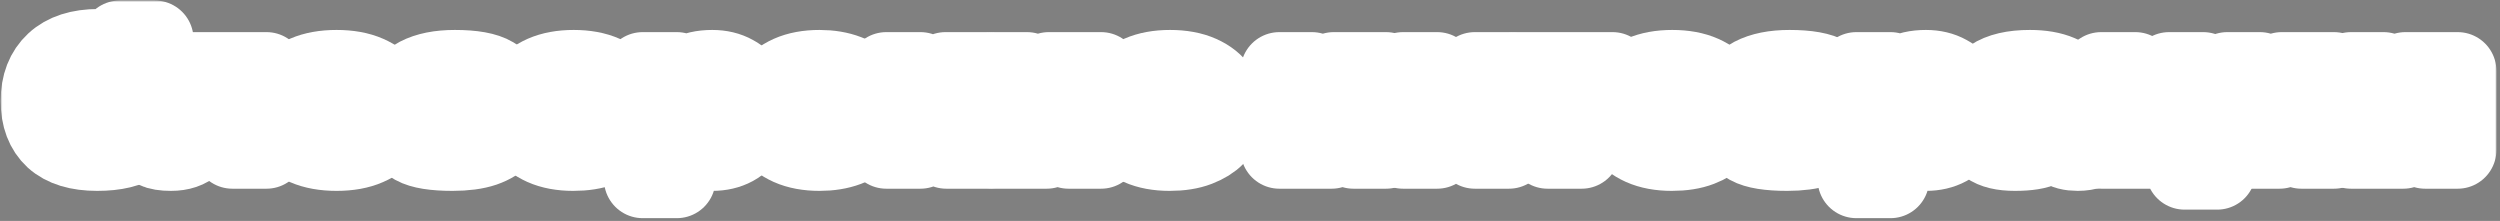 <?xml version="1.0" encoding="UTF-8"?> <svg xmlns="http://www.w3.org/2000/svg" width="645" height="57" viewBox="0 0 645 57" fill="none"><rect x="0" y="0" width="645" height="57" fill="#808080" stroke="none"/><mask id="path-1-outside-1_947_71" maskUnits="userSpaceOnUse" x="0.172" y="0.126" width="644" height="57" fill="black"><rect fill="white" x="0.172" y="0.126" width="644" height="57"></rect><path d="M25.052 39.246C20.119 39.246 16.398 38.113 13.892 35.846C11.412 33.553 10.172 30.286 10.172 26.046C10.172 21.753 11.479 18.393 14.092 15.966C16.705 13.539 20.465 12.326 25.372 12.326C26.972 12.326 28.159 12.259 28.932 12.126C29.732 11.966 30.265 11.739 30.532 11.446C30.799 11.126 30.932 10.686 30.932 10.126H39.932C39.932 12.553 39.599 14.393 38.932 15.646C38.292 16.899 37.092 17.793 35.332 18.326C33.599 18.859 30.985 19.126 27.492 19.126C24.238 19.126 21.838 19.659 20.292 20.726C18.745 21.766 17.972 23.126 17.972 24.806V25.006H18.572C18.972 24.126 19.492 23.406 20.132 22.846C20.772 22.259 21.705 21.793 22.932 21.446C24.159 21.099 25.772 20.926 27.772 20.926C30.172 20.926 32.225 21.313 33.932 22.086C35.639 22.859 36.932 23.926 37.812 25.286C38.692 26.646 39.132 28.179 39.132 29.886C39.132 32.686 37.972 34.953 35.652 36.686C33.332 38.393 29.799 39.246 25.052 39.246ZM24.652 32.646C26.652 32.646 28.092 32.393 28.972 31.886C29.878 31.353 30.332 30.686 30.332 29.886C30.332 29.086 29.878 28.433 28.972 27.926C28.092 27.393 26.652 27.126 24.652 27.126C22.652 27.126 21.198 27.393 20.292 27.926C19.412 28.433 18.972 29.086 18.972 29.886C18.972 30.686 19.412 31.353 20.292 31.886C21.198 32.393 22.652 32.646 24.652 32.646Z"></path><path d="M44.113 39.246C42.246 39.246 40.86 39.019 39.953 38.566V31.166C40.38 31.353 40.913 31.446 41.553 31.446C42.433 31.446 43.087 31.259 43.513 30.886C43.94 30.513 44.206 29.926 44.313 29.126L45.633 18.286H68.753V38.686H59.953V25.686H53.193L52.513 31.366C51.9 36.619 49.1 39.246 44.113 39.246Z"></path><path d="M86.839 39.246C83.693 39.246 81.013 38.766 78.799 37.806C76.613 36.846 74.959 35.553 73.839 33.926C72.719 32.299 72.159 30.486 72.159 28.486C72.159 26.486 72.719 24.673 73.839 23.046C74.959 21.419 76.613 20.126 78.799 19.166C81.013 18.206 83.693 17.726 86.839 17.726C89.986 17.726 92.653 18.206 94.839 19.166C97.053 20.126 98.719 21.419 99.839 23.046C100.959 24.673 101.519 26.486 101.519 28.486C101.519 30.486 100.959 32.299 99.839 33.926C98.719 35.553 97.053 36.846 94.839 37.806C92.653 38.766 89.986 39.246 86.839 39.246ZM86.839 32.446C88.759 32.446 90.213 32.073 91.199 31.326C92.213 30.579 92.719 29.633 92.719 28.486C92.719 27.366 92.213 26.433 91.199 25.686C90.186 24.913 88.733 24.526 86.839 24.526C84.946 24.526 83.493 24.913 82.479 25.686C81.466 26.433 80.959 27.366 80.959 28.486C80.959 29.633 81.453 30.579 82.439 31.326C83.453 32.073 84.919 32.446 86.839 32.446Z"></path><path d="M116.757 39.246C112.037 39.246 108.717 38.713 106.797 37.646C104.877 36.579 103.917 35.099 103.917 33.206C103.917 31.499 104.571 30.166 105.877 29.206C107.184 28.219 108.691 27.539 110.397 27.166C112.131 26.793 114.237 26.473 116.717 26.206C118.344 26.046 119.531 25.886 120.277 25.726C121.024 25.539 121.397 25.273 121.397 24.926C121.397 24.526 121.117 24.233 120.557 24.046C119.997 23.833 118.864 23.726 117.157 23.726C115.797 23.726 114.757 23.873 114.037 24.166C113.317 24.433 112.944 24.873 112.917 25.486H103.917C104.051 22.846 105.331 20.899 107.757 19.646C110.211 18.366 113.411 17.726 117.357 17.726C122.024 17.726 125.357 18.326 127.357 19.526C129.384 20.699 130.397 22.246 130.397 24.166C130.397 25.739 129.771 26.966 128.517 27.846C127.291 28.726 125.837 29.353 124.157 29.726C122.504 30.073 120.464 30.379 118.037 30.646C116.277 30.833 114.984 31.033 114.157 31.246C113.331 31.433 112.917 31.726 112.917 32.126C112.917 32.393 113.011 32.606 113.197 32.766C113.411 32.926 113.824 33.046 114.437 33.126C115.077 33.206 116.051 33.246 117.357 33.246C120.451 33.246 121.997 32.633 121.997 31.406V31.286H130.997V31.366C130.997 32.753 130.504 34.046 129.517 35.246C128.557 36.446 127.011 37.419 124.877 38.166C122.744 38.886 120.037 39.246 116.757 39.246Z"></path><path d="M162.405 28.606C162.405 29.219 162.351 29.913 162.245 30.686H142.165C143.071 32.259 145.031 33.046 148.045 33.046C149.618 33.046 150.791 32.939 151.565 32.726C152.365 32.513 153.058 32.233 153.645 31.886H162.045C161.645 33.006 160.898 34.126 159.805 35.246C158.738 36.366 157.205 37.313 155.205 38.086C153.205 38.859 150.765 39.246 147.885 39.246C144.871 39.246 142.285 38.766 140.125 37.806C137.991 36.846 136.365 35.553 135.245 33.926C134.151 32.299 133.605 30.486 133.605 28.486C133.605 26.486 134.151 24.673 135.245 23.046C136.365 21.419 138.005 20.126 140.165 19.166C142.351 18.206 144.965 17.726 148.005 17.726C151.071 17.726 153.685 18.206 155.845 19.166C158.005 20.126 159.631 21.433 160.725 23.086C161.845 24.739 162.405 26.579 162.405 28.606ZM148.005 23.926C145.018 23.926 143.071 24.713 142.165 26.286H153.845C152.938 24.713 150.991 23.926 148.005 23.926Z"></path><path d="M165.816 46.286V18.286H174.616L173.416 23.486H174.216C174.856 21.539 175.962 20.099 177.536 19.166C179.109 18.206 181.189 17.726 183.776 17.726C185.936 17.726 187.829 18.179 189.456 19.086C191.109 19.966 192.376 21.219 193.256 22.846C194.162 24.473 194.616 26.353 194.616 28.486C194.616 30.619 194.162 32.499 193.256 34.126C192.376 35.753 191.109 37.019 189.456 37.926C187.829 38.806 185.936 39.246 183.776 39.246C181.189 39.246 179.109 38.779 177.536 37.846C175.962 36.886 174.856 35.433 174.216 33.486H173.416C174.216 35.993 174.616 38.459 174.616 40.886V46.286H165.816ZM180.296 32.446C182.082 32.446 183.442 32.073 184.376 31.326C185.336 30.579 185.816 29.633 185.816 28.486C185.816 27.339 185.336 26.393 184.376 25.646C183.442 24.899 182.082 24.526 180.296 24.526C178.536 24.526 177.176 24.899 176.216 25.646C175.282 26.393 174.816 27.339 174.816 28.486C174.816 29.633 175.282 30.579 176.216 31.326C177.176 32.073 178.536 32.446 180.296 32.446Z"></path><path d="M211.438 39.246C208.425 39.246 205.838 38.766 203.678 37.806C201.545 36.846 199.932 35.553 198.838 33.926C197.745 32.273 197.198 30.459 197.198 28.486C197.198 26.513 197.745 24.713 198.838 23.086C199.932 21.433 201.545 20.126 203.678 19.166C205.838 18.206 208.425 17.726 211.438 17.726C214.132 17.726 216.518 18.126 218.598 18.926C220.678 19.699 222.332 20.793 223.558 22.206C224.785 23.619 225.492 25.246 225.678 27.086H216.878C216.665 26.366 216.092 25.766 215.158 25.286C214.252 24.779 213.012 24.526 211.438 24.526C209.732 24.526 208.398 24.913 207.438 25.686C206.478 26.459 205.998 27.393 205.998 28.486C205.998 29.579 206.478 30.513 207.438 31.286C208.398 32.059 209.732 32.446 211.438 32.446C213.012 32.446 214.252 32.206 215.158 31.726C216.092 31.219 216.665 30.606 216.878 29.886H225.678C225.492 31.726 224.785 33.353 223.558 34.766C222.332 36.179 220.678 37.286 218.598 38.086C216.518 38.859 214.132 39.246 211.438 39.246Z"></path><path d="M246.587 28.006L254.947 38.686H244.147L237.467 28.966V38.686H228.667V18.286H237.467V27.246L243.947 18.286H254.547L246.587 28.006Z"></path><path d="M256.558 38.686V18.286H264.958V25.286C264.958 27.259 264.851 28.886 264.638 30.166C264.451 31.446 264.158 32.686 263.758 33.886H264.558L270.598 18.286H284.078V38.686H275.678V31.686C275.678 29.713 275.771 28.086 275.958 26.806C276.171 25.526 276.478 24.286 276.878 23.086H276.078L270.038 38.686H256.558Z"></path><path d="M316.272 28.606C316.272 29.219 316.219 29.913 316.112 30.686H296.032C296.939 32.259 298.899 33.046 301.912 33.046C303.485 33.046 304.659 32.939 305.432 32.726C306.232 32.513 306.925 32.233 307.512 31.886H315.912C315.512 33.006 314.765 34.126 313.672 35.246C312.605 36.366 311.072 37.313 309.072 38.086C307.072 38.859 304.632 39.246 301.752 39.246C298.739 39.246 296.152 38.766 293.992 37.806C291.859 36.846 290.232 35.553 289.112 33.926C288.019 32.299 287.472 30.486 287.472 28.486C287.472 26.486 288.019 24.673 289.112 23.046C290.232 21.419 291.872 20.126 294.032 19.166C296.219 18.206 298.832 17.726 301.872 17.726C304.939 17.726 307.552 18.206 309.712 19.166C311.872 20.126 313.499 21.433 314.592 23.086C315.712 24.739 316.272 26.579 316.272 28.606ZM301.872 23.926C298.885 23.926 296.939 24.713 296.032 26.286H307.712C306.805 24.713 304.859 23.926 301.872 23.926Z"></path><path d="M330.073 38.686V18.286H338.473V25.286C338.473 27.259 338.367 28.886 338.153 30.166C337.967 31.446 337.673 32.686 337.273 33.886H338.073L344.113 18.286H357.593V38.686H349.193V31.686C349.193 29.713 349.287 28.086 349.473 26.806C349.687 25.526 349.993 24.286 350.393 23.086H349.593L343.553 38.686H330.073Z"></path><path d="M380.508 24.486V18.286H389.307V38.686H380.508V31.886H370.788V38.686H361.987V18.286H370.788V24.486H380.508Z"></path><path d="M408.066 38.686H399.266V25.686H391.306V18.286H416.026V25.686H408.066V38.686Z"></path><path d="M445.842 28.606C445.842 29.219 445.789 29.913 445.682 30.686H425.602C426.509 32.259 428.469 33.046 431.482 33.046C433.056 33.046 434.229 32.939 435.002 32.726C435.802 32.513 436.496 32.233 437.082 31.886H445.482C445.082 33.006 444.336 34.126 443.242 35.246C442.176 36.366 440.642 37.313 438.642 38.086C436.642 38.859 434.202 39.246 431.322 39.246C428.309 39.246 425.722 38.766 423.562 37.806C421.429 36.846 419.802 35.553 418.682 33.926C417.589 32.299 417.042 30.486 417.042 28.486C417.042 26.486 417.589 24.673 418.682 23.046C419.802 21.419 421.442 20.126 423.602 19.166C425.789 18.206 428.402 17.726 431.442 17.726C434.509 17.726 437.122 18.206 439.282 19.166C441.442 20.126 443.069 21.433 444.162 23.086C445.282 24.739 445.842 26.579 445.842 28.606ZM431.442 23.926C428.456 23.926 426.509 24.713 425.602 26.286H437.282C436.376 24.713 434.429 23.926 431.442 23.926Z"></path><path d="M461.093 39.246C456.373 39.246 453.053 38.713 451.133 37.646C449.213 36.579 448.253 35.099 448.253 33.206C448.253 31.499 448.906 30.166 450.213 29.206C451.52 28.219 453.026 27.539 454.733 27.166C456.466 26.793 458.573 26.473 461.053 26.206C462.68 26.046 463.866 25.886 464.613 25.726C465.36 25.539 465.733 25.273 465.733 24.926C465.733 24.526 465.453 24.233 464.893 24.046C464.333 23.833 463.2 23.726 461.493 23.726C460.133 23.726 459.093 23.873 458.373 24.166C457.653 24.433 457.28 24.873 457.253 25.486H448.253C448.386 22.846 449.666 20.899 452.093 19.646C454.546 18.366 457.746 17.726 461.693 17.726C466.36 17.726 469.693 18.326 471.693 19.526C473.72 20.699 474.733 22.246 474.733 24.166C474.733 25.739 474.106 26.966 472.853 27.846C471.626 28.726 470.173 29.353 468.493 29.726C466.84 30.073 464.8 30.379 462.373 30.646C460.613 30.833 459.32 31.033 458.493 31.246C457.666 31.433 457.253 31.726 457.253 32.126C457.253 32.393 457.346 32.606 457.533 32.766C457.746 32.926 458.16 33.046 458.773 33.126C459.413 33.206 460.386 33.246 461.693 33.246C464.786 33.246 466.333 32.633 466.333 31.406V31.286H475.333V31.366C475.333 32.753 474.84 34.046 473.853 35.246C472.893 36.446 471.346 37.419 469.213 38.166C467.08 38.886 464.373 39.246 461.093 39.246Z"></path><path d="M478.941 46.286V18.286H487.741L486.541 23.486H487.341C487.981 21.539 489.087 20.099 490.661 19.166C492.234 18.206 494.314 17.726 496.901 17.726C499.061 17.726 500.954 18.179 502.581 19.086C504.234 19.966 505.501 21.219 506.381 22.846C507.287 24.473 507.741 26.353 507.741 28.486C507.741 30.619 507.287 32.499 506.381 34.126C505.501 35.753 504.234 37.019 502.581 37.926C500.954 38.806 499.061 39.246 496.901 39.246C494.314 39.246 492.234 38.779 490.661 37.846C489.087 36.886 487.981 35.433 487.341 33.486H486.541C487.341 35.993 487.741 38.459 487.741 40.886V46.286H478.941ZM493.421 32.446C495.207 32.446 496.567 32.073 497.501 31.326C498.461 30.579 498.941 29.633 498.941 28.486C498.941 27.339 498.461 26.393 497.501 25.646C496.567 24.899 495.207 24.526 493.421 24.526C491.661 24.526 490.301 24.899 489.341 25.646C488.407 26.393 487.941 27.339 487.941 28.486C487.941 29.633 488.407 30.579 489.341 31.326C490.301 32.073 491.661 32.446 493.421 32.446Z"></path><path d="M519.843 39.246C516.67 39.246 514.323 38.686 512.803 37.566C511.283 36.446 510.523 34.939 510.523 33.046C510.523 31.179 511.283 29.686 512.803 28.566C514.323 27.446 516.67 26.886 519.843 26.886C521.923 26.886 523.617 27.046 524.923 27.366C526.257 27.686 527.59 28.153 528.923 28.766V27.846C528.923 26.779 528.47 25.899 527.563 25.206C526.657 24.486 525.35 24.126 523.643 24.126C521.003 24.126 519.363 24.779 518.723 26.086H509.923C510.217 23.606 511.497 21.593 513.763 20.046C516.057 18.499 519.377 17.726 523.723 17.726C526.763 17.726 529.31 18.166 531.363 19.046C533.443 19.926 534.99 21.153 536.003 22.726C537.017 24.299 537.523 26.113 537.523 28.166V30.886C537.523 31.313 537.603 31.619 537.763 31.806C537.95 31.966 538.23 32.046 538.603 32.046C538.923 32.046 539.23 31.993 539.523 31.886V38.686C538.483 39.059 537.323 39.246 536.043 39.246C534.15 39.246 532.723 38.873 531.763 38.126C530.803 37.353 530.323 36.339 530.323 35.086H529.523V35.206C529.523 36.299 528.763 37.246 527.243 38.046C525.723 38.846 523.257 39.246 519.843 39.246ZM523.283 33.646C525.39 33.646 527.27 33.419 528.923 32.966V32.166C527.27 31.713 525.39 31.486 523.283 31.486C521.79 31.486 520.79 31.579 520.283 31.766C519.777 31.953 519.523 32.219 519.523 32.566C519.523 32.913 519.777 33.179 520.283 33.366C520.79 33.553 521.79 33.646 523.283 33.646Z"></path><path d="M572.025 44.086H563.625V38.686H542.105V18.286H550.905V31.486H559.625V18.286H568.425V31.486H572.025V44.086Z"></path><path d="M574.644 38.686V18.286H583.044V25.286C583.044 27.259 582.937 28.886 582.724 30.166C582.537 31.446 582.244 32.686 581.844 33.886H582.644L588.684 18.286H602.164V38.686H593.764V31.686C593.764 29.713 593.857 28.086 594.044 26.806C594.257 25.526 594.564 24.286 594.964 23.086H594.164L588.124 38.686H574.644Z"></path><path d="M606.558 38.686V18.286H614.958V25.286C614.958 27.259 614.851 28.886 614.638 30.166C614.451 31.446 614.158 32.686 613.758 33.886H614.558L620.598 18.286H634.078V38.686H625.678V31.686C625.678 29.713 625.771 28.086 625.958 26.806C626.171 25.526 626.478 24.286 626.878 23.086H626.078L620.038 38.686H606.558Z"></path></mask><path d="M25.052 39.246C20.119 39.246 16.398 38.113 13.892 35.846C11.412 33.553 10.172 30.286 10.172 26.046C10.172 21.753 11.479 18.393 14.092 15.966C16.705 13.539 20.465 12.326 25.372 12.326C26.972 12.326 28.159 12.259 28.932 12.126C29.732 11.966 30.265 11.739 30.532 11.446C30.799 11.126 30.932 10.686 30.932 10.126H39.932C39.932 12.553 39.599 14.393 38.932 15.646C38.292 16.899 37.092 17.793 35.332 18.326C33.599 18.859 30.985 19.126 27.492 19.126C24.238 19.126 21.838 19.659 20.292 20.726C18.745 21.766 17.972 23.126 17.972 24.806V25.006H18.572C18.972 24.126 19.492 23.406 20.132 22.846C20.772 22.259 21.705 21.793 22.932 21.446C24.159 21.099 25.772 20.926 27.772 20.926C30.172 20.926 32.225 21.313 33.932 22.086C35.639 22.859 36.932 23.926 37.812 25.286C38.692 26.646 39.132 28.179 39.132 29.886C39.132 32.686 37.972 34.953 35.652 36.686C33.332 38.393 29.799 39.246 25.052 39.246ZM24.652 32.646C26.652 32.646 28.092 32.393 28.972 31.886C29.878 31.353 30.332 30.686 30.332 29.886C30.332 29.086 29.878 28.433 28.972 27.926C28.092 27.393 26.652 27.126 24.652 27.126C22.652 27.126 21.198 27.393 20.292 27.926C19.412 28.433 18.972 29.086 18.972 29.886C18.972 30.686 19.412 31.353 20.292 31.886C21.198 32.393 22.652 32.646 24.652 32.646Z" fill="black"></path><path d="M44.113 39.246C42.246 39.246 40.86 39.019 39.953 38.566V31.166C40.38 31.353 40.913 31.446 41.553 31.446C42.433 31.446 43.087 31.259 43.513 30.886C43.94 30.513 44.206 29.926 44.313 29.126L45.633 18.286H68.753V38.686H59.953V25.686H53.193L52.513 31.366C51.9 36.619 49.1 39.246 44.113 39.246Z" fill="black"></path><path d="M86.839 39.246C83.693 39.246 81.013 38.766 78.799 37.806C76.613 36.846 74.959 35.553 73.839 33.926C72.719 32.299 72.159 30.486 72.159 28.486C72.159 26.486 72.719 24.673 73.839 23.046C74.959 21.419 76.613 20.126 78.799 19.166C81.013 18.206 83.693 17.726 86.839 17.726C89.986 17.726 92.653 18.206 94.839 19.166C97.053 20.126 98.719 21.419 99.839 23.046C100.959 24.673 101.519 26.486 101.519 28.486C101.519 30.486 100.959 32.299 99.839 33.926C98.719 35.553 97.053 36.846 94.839 37.806C92.653 38.766 89.986 39.246 86.839 39.246ZM86.839 32.446C88.759 32.446 90.213 32.073 91.199 31.326C92.213 30.579 92.719 29.633 92.719 28.486C92.719 27.366 92.213 26.433 91.199 25.686C90.186 24.913 88.733 24.526 86.839 24.526C84.946 24.526 83.493 24.913 82.479 25.686C81.466 26.433 80.959 27.366 80.959 28.486C80.959 29.633 81.453 30.579 82.439 31.326C83.453 32.073 84.919 32.446 86.839 32.446Z" fill="black"></path><path d="M116.757 39.246C112.037 39.246 108.717 38.713 106.797 37.646C104.877 36.579 103.917 35.099 103.917 33.206C103.917 31.499 104.571 30.166 105.877 29.206C107.184 28.219 108.691 27.539 110.397 27.166C112.131 26.793 114.237 26.473 116.717 26.206C118.344 26.046 119.531 25.886 120.277 25.726C121.024 25.539 121.397 25.273 121.397 24.926C121.397 24.526 121.117 24.233 120.557 24.046C119.997 23.833 118.864 23.726 117.157 23.726C115.797 23.726 114.757 23.873 114.037 24.166C113.317 24.433 112.944 24.873 112.917 25.486H103.917C104.051 22.846 105.331 20.899 107.757 19.646C110.211 18.366 113.411 17.726 117.357 17.726C122.024 17.726 125.357 18.326 127.357 19.526C129.384 20.699 130.397 22.246 130.397 24.166C130.397 25.739 129.771 26.966 128.517 27.846C127.291 28.726 125.837 29.353 124.157 29.726C122.504 30.073 120.464 30.379 118.037 30.646C116.277 30.833 114.984 31.033 114.157 31.246C113.331 31.433 112.917 31.726 112.917 32.126C112.917 32.393 113.011 32.606 113.197 32.766C113.411 32.926 113.824 33.046 114.437 33.126C115.077 33.206 116.051 33.246 117.357 33.246C120.451 33.246 121.997 32.633 121.997 31.406V31.286H130.997V31.366C130.997 32.753 130.504 34.046 129.517 35.246C128.557 36.446 127.011 37.419 124.877 38.166C122.744 38.886 120.037 39.246 116.757 39.246Z" fill="black"></path><path d="M162.405 28.606C162.405 29.219 162.351 29.913 162.245 30.686H142.165C143.071 32.259 145.031 33.046 148.045 33.046C149.618 33.046 150.791 32.939 151.565 32.726C152.365 32.513 153.058 32.233 153.645 31.886H162.045C161.645 33.006 160.898 34.126 159.805 35.246C158.738 36.366 157.205 37.313 155.205 38.086C153.205 38.859 150.765 39.246 147.885 39.246C144.871 39.246 142.285 38.766 140.125 37.806C137.991 36.846 136.365 35.553 135.245 33.926C134.151 32.299 133.605 30.486 133.605 28.486C133.605 26.486 134.151 24.673 135.245 23.046C136.365 21.419 138.005 20.126 140.165 19.166C142.351 18.206 144.965 17.726 148.005 17.726C151.071 17.726 153.685 18.206 155.845 19.166C158.005 20.126 159.631 21.433 160.725 23.086C161.845 24.739 162.405 26.579 162.405 28.606ZM148.005 23.926C145.018 23.926 143.071 24.713 142.165 26.286H153.845C152.938 24.713 150.991 23.926 148.005 23.926Z" fill="black"></path><path d="M165.816 46.286V18.286H174.616L173.416 23.486H174.216C174.856 21.539 175.962 20.099 177.536 19.166C179.109 18.206 181.189 17.726 183.776 17.726C185.936 17.726 187.829 18.179 189.456 19.086C191.109 19.966 192.376 21.219 193.256 22.846C194.162 24.473 194.616 26.353 194.616 28.486C194.616 30.619 194.162 32.499 193.256 34.126C192.376 35.753 191.109 37.019 189.456 37.926C187.829 38.806 185.936 39.246 183.776 39.246C181.189 39.246 179.109 38.779 177.536 37.846C175.962 36.886 174.856 35.433 174.216 33.486H173.416C174.216 35.993 174.616 38.459 174.616 40.886V46.286H165.816ZM180.296 32.446C182.082 32.446 183.442 32.073 184.376 31.326C185.336 30.579 185.816 29.633 185.816 28.486C185.816 27.339 185.336 26.393 184.376 25.646C183.442 24.899 182.082 24.526 180.296 24.526C178.536 24.526 177.176 24.899 176.216 25.646C175.282 26.393 174.816 27.339 174.816 28.486C174.816 29.633 175.282 30.579 176.216 31.326C177.176 32.073 178.536 32.446 180.296 32.446Z" fill="black"></path><path d="M211.438 39.246C208.425 39.246 205.838 38.766 203.678 37.806C201.545 36.846 199.932 35.553 198.838 33.926C197.745 32.273 197.198 30.459 197.198 28.486C197.198 26.513 197.745 24.713 198.838 23.086C199.932 21.433 201.545 20.126 203.678 19.166C205.838 18.206 208.425 17.726 211.438 17.726C214.132 17.726 216.518 18.126 218.598 18.926C220.678 19.699 222.332 20.793 223.558 22.206C224.785 23.619 225.492 25.246 225.678 27.086H216.878C216.665 26.366 216.092 25.766 215.158 25.286C214.252 24.779 213.012 24.526 211.438 24.526C209.732 24.526 208.398 24.913 207.438 25.686C206.478 26.459 205.998 27.393 205.998 28.486C205.998 29.579 206.478 30.513 207.438 31.286C208.398 32.059 209.732 32.446 211.438 32.446C213.012 32.446 214.252 32.206 215.158 31.726C216.092 31.219 216.665 30.606 216.878 29.886H225.678C225.492 31.726 224.785 33.353 223.558 34.766C222.332 36.179 220.678 37.286 218.598 38.086C216.518 38.859 214.132 39.246 211.438 39.246Z" fill="black"></path><path d="M246.587 28.006L254.947 38.686H244.147L237.467 28.966V38.686H228.667V18.286H237.467V27.246L243.947 18.286H254.547L246.587 28.006Z" fill="black"></path><path d="M256.558 38.686V18.286H264.958V25.286C264.958 27.259 264.851 28.886 264.638 30.166C264.451 31.446 264.158 32.686 263.758 33.886H264.558L270.598 18.286H284.078V38.686H275.678V31.686C275.678 29.713 275.771 28.086 275.958 26.806C276.171 25.526 276.478 24.286 276.878 23.086H276.078L270.038 38.686H256.558Z" fill="black"></path><path d="M316.272 28.606C316.272 29.219 316.219 29.913 316.112 30.686H296.032C296.939 32.259 298.899 33.046 301.912 33.046C303.485 33.046 304.659 32.939 305.432 32.726C306.232 32.513 306.925 32.233 307.512 31.886H315.912C315.512 33.006 314.765 34.126 313.672 35.246C312.605 36.366 311.072 37.313 309.072 38.086C307.072 38.859 304.632 39.246 301.752 39.246C298.739 39.246 296.152 38.766 293.992 37.806C291.859 36.846 290.232 35.553 289.112 33.926C288.019 32.299 287.472 30.486 287.472 28.486C287.472 26.486 288.019 24.673 289.112 23.046C290.232 21.419 291.872 20.126 294.032 19.166C296.219 18.206 298.832 17.726 301.872 17.726C304.939 17.726 307.552 18.206 309.712 19.166C311.872 20.126 313.499 21.433 314.592 23.086C315.712 24.739 316.272 26.579 316.272 28.606ZM301.872 23.926C298.885 23.926 296.939 24.713 296.032 26.286H307.712C306.805 24.713 304.859 23.926 301.872 23.926Z" fill="black"></path><path d="M330.073 38.686V18.286H338.473V25.286C338.473 27.259 338.367 28.886 338.153 30.166C337.967 31.446 337.673 32.686 337.273 33.886H338.073L344.113 18.286H357.593V38.686H349.193V31.686C349.193 29.713 349.287 28.086 349.473 26.806C349.687 25.526 349.993 24.286 350.393 23.086H349.593L343.553 38.686H330.073Z" fill="black"></path><path d="M380.508 24.486V18.286H389.307V38.686H380.508V31.886H370.788V38.686H361.987V18.286H370.788V24.486H380.508Z" fill="black"></path><path d="M408.066 38.686H399.266V25.686H391.306V18.286H416.026V25.686H408.066V38.686Z" fill="black"></path><path d="M445.842 28.606C445.842 29.219 445.789 29.913 445.682 30.686H425.602C426.509 32.259 428.469 33.046 431.482 33.046C433.056 33.046 434.229 32.939 435.002 32.726C435.802 32.513 436.496 32.233 437.082 31.886H445.482C445.082 33.006 444.336 34.126 443.242 35.246C442.176 36.366 440.642 37.313 438.642 38.086C436.642 38.859 434.202 39.246 431.322 39.246C428.309 39.246 425.722 38.766 423.562 37.806C421.429 36.846 419.802 35.553 418.682 33.926C417.589 32.299 417.042 30.486 417.042 28.486C417.042 26.486 417.589 24.673 418.682 23.046C419.802 21.419 421.442 20.126 423.602 19.166C425.789 18.206 428.402 17.726 431.442 17.726C434.509 17.726 437.122 18.206 439.282 19.166C441.442 20.126 443.069 21.433 444.162 23.086C445.282 24.739 445.842 26.579 445.842 28.606ZM431.442 23.926C428.456 23.926 426.509 24.713 425.602 26.286H437.282C436.376 24.713 434.429 23.926 431.442 23.926Z" fill="black"></path><path d="M461.093 39.246C456.373 39.246 453.053 38.713 451.133 37.646C449.213 36.579 448.253 35.099 448.253 33.206C448.253 31.499 448.906 30.166 450.213 29.206C451.52 28.219 453.026 27.539 454.733 27.166C456.466 26.793 458.573 26.473 461.053 26.206C462.68 26.046 463.866 25.886 464.613 25.726C465.36 25.539 465.733 25.273 465.733 24.926C465.733 24.526 465.453 24.233 464.893 24.046C464.333 23.833 463.2 23.726 461.493 23.726C460.133 23.726 459.093 23.873 458.373 24.166C457.653 24.433 457.28 24.873 457.253 25.486H448.253C448.386 22.846 449.666 20.899 452.093 19.646C454.546 18.366 457.746 17.726 461.693 17.726C466.36 17.726 469.693 18.326 471.693 19.526C473.72 20.699 474.733 22.246 474.733 24.166C474.733 25.739 474.106 26.966 472.853 27.846C471.626 28.726 470.173 29.353 468.493 29.726C466.84 30.073 464.8 30.379 462.373 30.646C460.613 30.833 459.32 31.033 458.493 31.246C457.666 31.433 457.253 31.726 457.253 32.126C457.253 32.393 457.346 32.606 457.533 32.766C457.746 32.926 458.16 33.046 458.773 33.126C459.413 33.206 460.386 33.246 461.693 33.246C464.786 33.246 466.333 32.633 466.333 31.406V31.286H475.333V31.366C475.333 32.753 474.84 34.046 473.853 35.246C472.893 36.446 471.346 37.419 469.213 38.166C467.08 38.886 464.373 39.246 461.093 39.246Z" fill="black"></path><path d="M478.941 46.286V18.286H487.741L486.541 23.486H487.341C487.981 21.539 489.087 20.099 490.661 19.166C492.234 18.206 494.314 17.726 496.901 17.726C499.061 17.726 500.954 18.179 502.581 19.086C504.234 19.966 505.501 21.219 506.381 22.846C507.287 24.473 507.741 26.353 507.741 28.486C507.741 30.619 507.287 32.499 506.381 34.126C505.501 35.753 504.234 37.019 502.581 37.926C500.954 38.806 499.061 39.246 496.901 39.246C494.314 39.246 492.234 38.779 490.661 37.846C489.087 36.886 487.981 35.433 487.341 33.486H486.541C487.341 35.993 487.741 38.459 487.741 40.886V46.286H478.941ZM493.421 32.446C495.207 32.446 496.567 32.073 497.501 31.326C498.461 30.579 498.941 29.633 498.941 28.486C498.941 27.339 498.461 26.393 497.501 25.646C496.567 24.899 495.207 24.526 493.421 24.526C491.661 24.526 490.301 24.899 489.341 25.646C488.407 26.393 487.941 27.339 487.941 28.486C487.941 29.633 488.407 30.579 489.341 31.326C490.301 32.073 491.661 32.446 493.421 32.446Z" fill="black"></path><path d="M519.843 39.246C516.67 39.246 514.323 38.686 512.803 37.566C511.283 36.446 510.523 34.939 510.523 33.046C510.523 31.179 511.283 29.686 512.803 28.566C514.323 27.446 516.67 26.886 519.843 26.886C521.923 26.886 523.617 27.046 524.923 27.366C526.257 27.686 527.59 28.153 528.923 28.766V27.846C528.923 26.779 528.47 25.899 527.563 25.206C526.657 24.486 525.35 24.126 523.643 24.126C521.003 24.126 519.363 24.779 518.723 26.086H509.923C510.217 23.606 511.497 21.593 513.763 20.046C516.057 18.499 519.377 17.726 523.723 17.726C526.763 17.726 529.31 18.166 531.363 19.046C533.443 19.926 534.99 21.153 536.003 22.726C537.017 24.299 537.523 26.113 537.523 28.166V30.886C537.523 31.313 537.603 31.619 537.763 31.806C537.95 31.966 538.23 32.046 538.603 32.046C538.923 32.046 539.23 31.993 539.523 31.886V38.686C538.483 39.059 537.323 39.246 536.043 39.246C534.15 39.246 532.723 38.873 531.763 38.126C530.803 37.353 530.323 36.339 530.323 35.086H529.523V35.206C529.523 36.299 528.763 37.246 527.243 38.046C525.723 38.846 523.257 39.246 519.843 39.246ZM523.283 33.646C525.39 33.646 527.27 33.419 528.923 32.966V32.166C527.27 31.713 525.39 31.486 523.283 31.486C521.79 31.486 520.79 31.579 520.283 31.766C519.777 31.953 519.523 32.219 519.523 32.566C519.523 32.913 519.777 33.179 520.283 33.366C520.79 33.553 521.79 33.646 523.283 33.646Z" fill="black"></path><path d="M572.025 44.086H563.625V38.686H542.105V18.286H550.905V31.486H559.625V18.286H568.425V31.486H572.025V44.086Z" fill="black"></path><path d="M574.644 38.686V18.286H583.044V25.286C583.044 27.259 582.937 28.886 582.724 30.166C582.537 31.446 582.244 32.686 581.844 33.886H582.644L588.684 18.286H602.164V38.686H593.764V31.686C593.764 29.713 593.857 28.086 594.044 26.806C594.257 25.526 594.564 24.286 594.964 23.086H594.164L588.124 38.686H574.644Z" fill="black"></path><path d="M606.558 38.686V18.286H614.958V25.286C614.958 27.259 614.851 28.886 614.638 30.166C614.451 31.446 614.158 32.686 613.758 33.886H614.558L620.598 18.286H634.078V38.686H625.678V31.686C625.678 29.713 625.771 28.086 625.958 26.806C626.171 25.526 626.478 24.286 626.878 23.086H626.078L620.038 38.686H606.558Z" fill="black"></path><path d="M25.052 39.246C20.119 39.246 16.398 38.113 13.892 35.846C11.412 33.553 10.172 30.286 10.172 26.046C10.172 21.753 11.479 18.393 14.092 15.966C16.705 13.539 20.465 12.326 25.372 12.326C26.972 12.326 28.159 12.259 28.932 12.126C29.732 11.966 30.265 11.739 30.532 11.446C30.799 11.126 30.932 10.686 30.932 10.126H39.932C39.932 12.553 39.599 14.393 38.932 15.646C38.292 16.899 37.092 17.793 35.332 18.326C33.599 18.859 30.985 19.126 27.492 19.126C24.238 19.126 21.838 19.659 20.292 20.726C18.745 21.766 17.972 23.126 17.972 24.806V25.006H18.572C18.972 24.126 19.492 23.406 20.132 22.846C20.772 22.259 21.705 21.793 22.932 21.446C24.159 21.099 25.772 20.926 27.772 20.926C30.172 20.926 32.225 21.313 33.932 22.086C35.639 22.859 36.932 23.926 37.812 25.286C38.692 26.646 39.132 28.179 39.132 29.886C39.132 32.686 37.972 34.953 35.652 36.686C33.332 38.393 29.799 39.246 25.052 39.246ZM24.652 32.646C26.652 32.646 28.092 32.393 28.972 31.886C29.878 31.353 30.332 30.686 30.332 29.886C30.332 29.086 29.878 28.433 28.972 27.926C28.092 27.393 26.652 27.126 24.652 27.126C22.652 27.126 21.198 27.393 20.292 27.926C19.412 28.433 18.972 29.086 18.972 29.886C18.972 30.686 19.412 31.353 20.292 31.886C21.198 32.393 22.652 32.646 24.652 32.646Z" stroke="white" stroke-width="20" stroke-linejoin="round" mask="url(#path-1-outside-1_947_71)"></path><path d="M44.113 39.246C42.246 39.246 40.86 39.019 39.953 38.566V31.166C40.38 31.353 40.913 31.446 41.553 31.446C42.433 31.446 43.087 31.259 43.513 30.886C43.94 30.513 44.206 29.926 44.313 29.126L45.633 18.286H68.753V38.686H59.953V25.686H53.193L52.513 31.366C51.9 36.619 49.1 39.246 44.113 39.246Z" stroke="white" stroke-width="20" stroke-linejoin="round" mask="url(#path-1-outside-1_947_71)"></path><path d="M86.839 39.246C83.693 39.246 81.013 38.766 78.799 37.806C76.613 36.846 74.959 35.553 73.839 33.926C72.719 32.299 72.159 30.486 72.159 28.486C72.159 26.486 72.719 24.673 73.839 23.046C74.959 21.419 76.613 20.126 78.799 19.166C81.013 18.206 83.693 17.726 86.839 17.726C89.986 17.726 92.653 18.206 94.839 19.166C97.053 20.126 98.719 21.419 99.839 23.046C100.959 24.673 101.519 26.486 101.519 28.486C101.519 30.486 100.959 32.299 99.839 33.926C98.719 35.553 97.053 36.846 94.839 37.806C92.653 38.766 89.986 39.246 86.839 39.246ZM86.839 32.446C88.759 32.446 90.213 32.073 91.199 31.326C92.213 30.579 92.719 29.633 92.719 28.486C92.719 27.366 92.213 26.433 91.199 25.686C90.186 24.913 88.733 24.526 86.839 24.526C84.946 24.526 83.493 24.913 82.479 25.686C81.466 26.433 80.959 27.366 80.959 28.486C80.959 29.633 81.453 30.579 82.439 31.326C83.453 32.073 84.919 32.446 86.839 32.446Z" stroke="white" stroke-width="20" stroke-linejoin="round" mask="url(#path-1-outside-1_947_71)"></path><path d="M116.757 39.246C112.037 39.246 108.717 38.713 106.797 37.646C104.877 36.579 103.917 35.099 103.917 33.206C103.917 31.499 104.571 30.166 105.877 29.206C107.184 28.219 108.691 27.539 110.397 27.166C112.131 26.793 114.237 26.473 116.717 26.206C118.344 26.046 119.531 25.886 120.277 25.726C121.024 25.539 121.397 25.273 121.397 24.926C121.397 24.526 121.117 24.233 120.557 24.046C119.997 23.833 118.864 23.726 117.157 23.726C115.797 23.726 114.757 23.873 114.037 24.166C113.317 24.433 112.944 24.873 112.917 25.486H103.917C104.051 22.846 105.331 20.899 107.757 19.646C110.211 18.366 113.411 17.726 117.357 17.726C122.024 17.726 125.357 18.326 127.357 19.526C129.384 20.699 130.397 22.246 130.397 24.166C130.397 25.739 129.771 26.966 128.517 27.846C127.291 28.726 125.837 29.353 124.157 29.726C122.504 30.073 120.464 30.379 118.037 30.646C116.277 30.833 114.984 31.033 114.157 31.246C113.331 31.433 112.917 31.726 112.917 32.126C112.917 32.393 113.011 32.606 113.197 32.766C113.411 32.926 113.824 33.046 114.437 33.126C115.077 33.206 116.051 33.246 117.357 33.246C120.451 33.246 121.997 32.633 121.997 31.406V31.286H130.997V31.366C130.997 32.753 130.504 34.046 129.517 35.246C128.557 36.446 127.011 37.419 124.877 38.166C122.744 38.886 120.037 39.246 116.757 39.246Z" stroke="white" stroke-width="20" stroke-linejoin="round" mask="url(#path-1-outside-1_947_71)"></path><path d="M162.405 28.606C162.405 29.219 162.351 29.913 162.245 30.686H142.165C143.071 32.259 145.031 33.046 148.045 33.046C149.618 33.046 150.791 32.939 151.565 32.726C152.365 32.513 153.058 32.233 153.645 31.886H162.045C161.645 33.006 160.898 34.126 159.805 35.246C158.738 36.366 157.205 37.313 155.205 38.086C153.205 38.859 150.765 39.246 147.885 39.246C144.871 39.246 142.285 38.766 140.125 37.806C137.991 36.846 136.365 35.553 135.245 33.926C134.151 32.299 133.605 30.486 133.605 28.486C133.605 26.486 134.151 24.673 135.245 23.046C136.365 21.419 138.005 20.126 140.165 19.166C142.351 18.206 144.965 17.726 148.005 17.726C151.071 17.726 153.685 18.206 155.845 19.166C158.005 20.126 159.631 21.433 160.725 23.086C161.845 24.739 162.405 26.579 162.405 28.606ZM148.005 23.926C145.018 23.926 143.071 24.713 142.165 26.286H153.845C152.938 24.713 150.991 23.926 148.005 23.926Z" stroke="white" stroke-width="20" stroke-linejoin="round" mask="url(#path-1-outside-1_947_71)"></path><path d="M165.816 46.286V18.286H174.616L173.416 23.486H174.216C174.856 21.539 175.962 20.099 177.536 19.166C179.109 18.206 181.189 17.726 183.776 17.726C185.936 17.726 187.829 18.179 189.456 19.086C191.109 19.966 192.376 21.219 193.256 22.846C194.162 24.473 194.616 26.353 194.616 28.486C194.616 30.619 194.162 32.499 193.256 34.126C192.376 35.753 191.109 37.019 189.456 37.926C187.829 38.806 185.936 39.246 183.776 39.246C181.189 39.246 179.109 38.779 177.536 37.846C175.962 36.886 174.856 35.433 174.216 33.486H173.416C174.216 35.993 174.616 38.459 174.616 40.886V46.286H165.816ZM180.296 32.446C182.082 32.446 183.442 32.073 184.376 31.326C185.336 30.579 185.816 29.633 185.816 28.486C185.816 27.339 185.336 26.393 184.376 25.646C183.442 24.899 182.082 24.526 180.296 24.526C178.536 24.526 177.176 24.899 176.216 25.646C175.282 26.393 174.816 27.339 174.816 28.486C174.816 29.633 175.282 30.579 176.216 31.326C177.176 32.073 178.536 32.446 180.296 32.446Z" stroke="white" stroke-width="20" stroke-linejoin="round" mask="url(#path-1-outside-1_947_71)"></path><path d="M211.438 39.246C208.425 39.246 205.838 38.766 203.678 37.806C201.545 36.846 199.932 35.553 198.838 33.926C197.745 32.273 197.198 30.459 197.198 28.486C197.198 26.513 197.745 24.713 198.838 23.086C199.932 21.433 201.545 20.126 203.678 19.166C205.838 18.206 208.425 17.726 211.438 17.726C214.132 17.726 216.518 18.126 218.598 18.926C220.678 19.699 222.332 20.793 223.558 22.206C224.785 23.619 225.492 25.246 225.678 27.086H216.878C216.665 26.366 216.092 25.766 215.158 25.286C214.252 24.779 213.012 24.526 211.438 24.526C209.732 24.526 208.398 24.913 207.438 25.686C206.478 26.459 205.998 27.393 205.998 28.486C205.998 29.579 206.478 30.513 207.438 31.286C208.398 32.059 209.732 32.446 211.438 32.446C213.012 32.446 214.252 32.206 215.158 31.726C216.092 31.219 216.665 30.606 216.878 29.886H225.678C225.492 31.726 224.785 33.353 223.558 34.766C222.332 36.179 220.678 37.286 218.598 38.086C216.518 38.859 214.132 39.246 211.438 39.246Z" stroke="white" stroke-width="20" stroke-linejoin="round" mask="url(#path-1-outside-1_947_71)"></path><path d="M246.587 28.006L254.947 38.686H244.147L237.467 28.966V38.686H228.667V18.286H237.467V27.246L243.947 18.286H254.547L246.587 28.006Z" stroke="white" stroke-width="20" stroke-linejoin="round" mask="url(#path-1-outside-1_947_71)"></path><path d="M256.558 38.686V18.286H264.958V25.286C264.958 27.259 264.851 28.886 264.638 30.166C264.451 31.446 264.158 32.686 263.758 33.886H264.558L270.598 18.286H284.078V38.686H275.678V31.686C275.678 29.713 275.771 28.086 275.958 26.806C276.171 25.526 276.478 24.286 276.878 23.086H276.078L270.038 38.686H256.558Z" stroke="white" stroke-width="20" stroke-linejoin="round" mask="url(#path-1-outside-1_947_71)"></path><path d="M316.272 28.606C316.272 29.219 316.219 29.913 316.112 30.686H296.032C296.939 32.259 298.899 33.046 301.912 33.046C303.485 33.046 304.659 32.939 305.432 32.726C306.232 32.513 306.925 32.233 307.512 31.886H315.912C315.512 33.006 314.765 34.126 313.672 35.246C312.605 36.366 311.072 37.313 309.072 38.086C307.072 38.859 304.632 39.246 301.752 39.246C298.739 39.246 296.152 38.766 293.992 37.806C291.859 36.846 290.232 35.553 289.112 33.926C288.019 32.299 287.472 30.486 287.472 28.486C287.472 26.486 288.019 24.673 289.112 23.046C290.232 21.419 291.872 20.126 294.032 19.166C296.219 18.206 298.832 17.726 301.872 17.726C304.939 17.726 307.552 18.206 309.712 19.166C311.872 20.126 313.499 21.433 314.592 23.086C315.712 24.739 316.272 26.579 316.272 28.606ZM301.872 23.926C298.885 23.926 296.939 24.713 296.032 26.286H307.712C306.805 24.713 304.859 23.926 301.872 23.926Z" stroke="white" stroke-width="20" stroke-linejoin="round" mask="url(#path-1-outside-1_947_71)"></path><path d="M330.073 38.686V18.286H338.473V25.286C338.473 27.259 338.367 28.886 338.153 30.166C337.967 31.446 337.673 32.686 337.273 33.886H338.073L344.113 18.286H357.593V38.686H349.193V31.686C349.193 29.713 349.287 28.086 349.473 26.806C349.687 25.526 349.993 24.286 350.393 23.086H349.593L343.553 38.686H330.073Z" stroke="white" stroke-width="20" stroke-linejoin="round" mask="url(#path-1-outside-1_947_71)"></path><path d="M380.508 24.486V18.286H389.307V38.686H380.508V31.886H370.788V38.686H361.987V18.286H370.788V24.486H380.508Z" stroke="white" stroke-width="20" stroke-linejoin="round" mask="url(#path-1-outside-1_947_71)"></path><path d="M408.066 38.686H399.266V25.686H391.306V18.286H416.026V25.686H408.066V38.686Z" stroke="white" stroke-width="20" stroke-linejoin="round" mask="url(#path-1-outside-1_947_71)"></path><path d="M445.842 28.606C445.842 29.219 445.789 29.913 445.682 30.686H425.602C426.509 32.259 428.469 33.046 431.482 33.046C433.056 33.046 434.229 32.939 435.002 32.726C435.802 32.513 436.496 32.233 437.082 31.886H445.482C445.082 33.006 444.336 34.126 443.242 35.246C442.176 36.366 440.642 37.313 438.642 38.086C436.642 38.859 434.202 39.246 431.322 39.246C428.309 39.246 425.722 38.766 423.562 37.806C421.429 36.846 419.802 35.553 418.682 33.926C417.589 32.299 417.042 30.486 417.042 28.486C417.042 26.486 417.589 24.673 418.682 23.046C419.802 21.419 421.442 20.126 423.602 19.166C425.789 18.206 428.402 17.726 431.442 17.726C434.509 17.726 437.122 18.206 439.282 19.166C441.442 20.126 443.069 21.433 444.162 23.086C445.282 24.739 445.842 26.579 445.842 28.606ZM431.442 23.926C428.456 23.926 426.509 24.713 425.602 26.286H437.282C436.376 24.713 434.429 23.926 431.442 23.926Z" stroke="white" stroke-width="20" stroke-linejoin="round" mask="url(#path-1-outside-1_947_71)"></path><path d="M461.093 39.246C456.373 39.246 453.053 38.713 451.133 37.646C449.213 36.579 448.253 35.099 448.253 33.206C448.253 31.499 448.906 30.166 450.213 29.206C451.52 28.219 453.026 27.539 454.733 27.166C456.466 26.793 458.573 26.473 461.053 26.206C462.68 26.046 463.866 25.886 464.613 25.726C465.36 25.539 465.733 25.273 465.733 24.926C465.733 24.526 465.453 24.233 464.893 24.046C464.333 23.833 463.2 23.726 461.493 23.726C460.133 23.726 459.093 23.873 458.373 24.166C457.653 24.433 457.28 24.873 457.253 25.486H448.253C448.386 22.846 449.666 20.899 452.093 19.646C454.546 18.366 457.746 17.726 461.693 17.726C466.36 17.726 469.693 18.326 471.693 19.526C473.72 20.699 474.733 22.246 474.733 24.166C474.733 25.739 474.106 26.966 472.853 27.846C471.626 28.726 470.173 29.353 468.493 29.726C466.84 30.073 464.8 30.379 462.373 30.646C460.613 30.833 459.32 31.033 458.493 31.246C457.666 31.433 457.253 31.726 457.253 32.126C457.253 32.393 457.346 32.606 457.533 32.766C457.746 32.926 458.16 33.046 458.773 33.126C459.413 33.206 460.386 33.246 461.693 33.246C464.786 33.246 466.333 32.633 466.333 31.406V31.286H475.333V31.366C475.333 32.753 474.84 34.046 473.853 35.246C472.893 36.446 471.346 37.419 469.213 38.166C467.08 38.886 464.373 39.246 461.093 39.246Z" stroke="white" stroke-width="20" stroke-linejoin="round" mask="url(#path-1-outside-1_947_71)"></path><path d="M478.941 46.286V18.286H487.741L486.541 23.486H487.341C487.981 21.539 489.087 20.099 490.661 19.166C492.234 18.206 494.314 17.726 496.901 17.726C499.061 17.726 500.954 18.179 502.581 19.086C504.234 19.966 505.501 21.219 506.381 22.846C507.287 24.473 507.741 26.353 507.741 28.486C507.741 30.619 507.287 32.499 506.381 34.126C505.501 35.753 504.234 37.019 502.581 37.926C500.954 38.806 499.061 39.246 496.901 39.246C494.314 39.246 492.234 38.779 490.661 37.846C489.087 36.886 487.981 35.433 487.341 33.486H486.541C487.341 35.993 487.741 38.459 487.741 40.886V46.286H478.941ZM493.421 32.446C495.207 32.446 496.567 32.073 497.501 31.326C498.461 30.579 498.941 29.633 498.941 28.486C498.941 27.339 498.461 26.393 497.501 25.646C496.567 24.899 495.207 24.526 493.421 24.526C491.661 24.526 490.301 24.899 489.341 25.646C488.407 26.393 487.941 27.339 487.941 28.486C487.941 29.633 488.407 30.579 489.341 31.326C490.301 32.073 491.661 32.446 493.421 32.446Z" stroke="white" stroke-width="20" stroke-linejoin="round" mask="url(#path-1-outside-1_947_71)"></path><path d="M519.843 39.246C516.67 39.246 514.323 38.686 512.803 37.566C511.283 36.446 510.523 34.939 510.523 33.046C510.523 31.179 511.283 29.686 512.803 28.566C514.323 27.446 516.67 26.886 519.843 26.886C521.923 26.886 523.617 27.046 524.923 27.366C526.257 27.686 527.59 28.153 528.923 28.766V27.846C528.923 26.779 528.47 25.899 527.563 25.206C526.657 24.486 525.35 24.126 523.643 24.126C521.003 24.126 519.363 24.779 518.723 26.086H509.923C510.217 23.606 511.497 21.593 513.763 20.046C516.057 18.499 519.377 17.726 523.723 17.726C526.763 17.726 529.31 18.166 531.363 19.046C533.443 19.926 534.99 21.153 536.003 22.726C537.017 24.299 537.523 26.113 537.523 28.166V30.886C537.523 31.313 537.603 31.619 537.763 31.806C537.95 31.966 538.23 32.046 538.603 32.046C538.923 32.046 539.23 31.993 539.523 31.886V38.686C538.483 39.059 537.323 39.246 536.043 39.246C534.15 39.246 532.723 38.873 531.763 38.126C530.803 37.353 530.323 36.339 530.323 35.086H529.523V35.206C529.523 36.299 528.763 37.246 527.243 38.046C525.723 38.846 523.257 39.246 519.843 39.246ZM523.283 33.646C525.39 33.646 527.27 33.419 528.923 32.966V32.166C527.27 31.713 525.39 31.486 523.283 31.486C521.79 31.486 520.79 31.579 520.283 31.766C519.777 31.953 519.523 32.219 519.523 32.566C519.523 32.913 519.777 33.179 520.283 33.366C520.79 33.553 521.79 33.646 523.283 33.646Z" stroke="white" stroke-width="20" stroke-linejoin="round" mask="url(#path-1-outside-1_947_71)"></path><path d="M572.025 44.086H563.625V38.686H542.105V18.286H550.905V31.486H559.625V18.286H568.425V31.486H572.025V44.086Z" stroke="white" stroke-width="20" stroke-linejoin="round" mask="url(#path-1-outside-1_947_71)"></path><path d="M574.644 38.686V18.286H583.044V25.286C583.044 27.259 582.937 28.886 582.724 30.166C582.537 31.446 582.244 32.686 581.844 33.886H582.644L588.684 18.286H602.164V38.686H593.764V31.686C593.764 29.713 593.857 28.086 594.044 26.806C594.257 25.526 594.564 24.286 594.964 23.086H594.164L588.124 38.686H574.644Z" stroke="white" stroke-width="20" stroke-linejoin="round" mask="url(#path-1-outside-1_947_71)"></path><path d="M606.558 38.686V18.286H614.958V25.286C614.958 27.259 614.851 28.886 614.638 30.166C614.451 31.446 614.158 32.686 613.758 33.886H614.558L620.598 18.286H634.078V38.686H625.678V31.686C625.678 29.713 625.771 28.086 625.958 26.806C626.171 25.526 626.478 24.286 626.878 23.086H626.078L620.038 38.686H606.558Z" stroke="white" stroke-width="20" stroke-linejoin="round" mask="url(#path-1-outside-1_947_71)"></path><path d="M13 9H45L46.5 15.5H638V45H494.5L483 50.5L471 45H418L415 43.5L411.5 45H323.5L320.5 41L315 45H179L171.5 50.5L157 45H56H13L7.5 27L13 9Z" fill="white"></path></svg> 